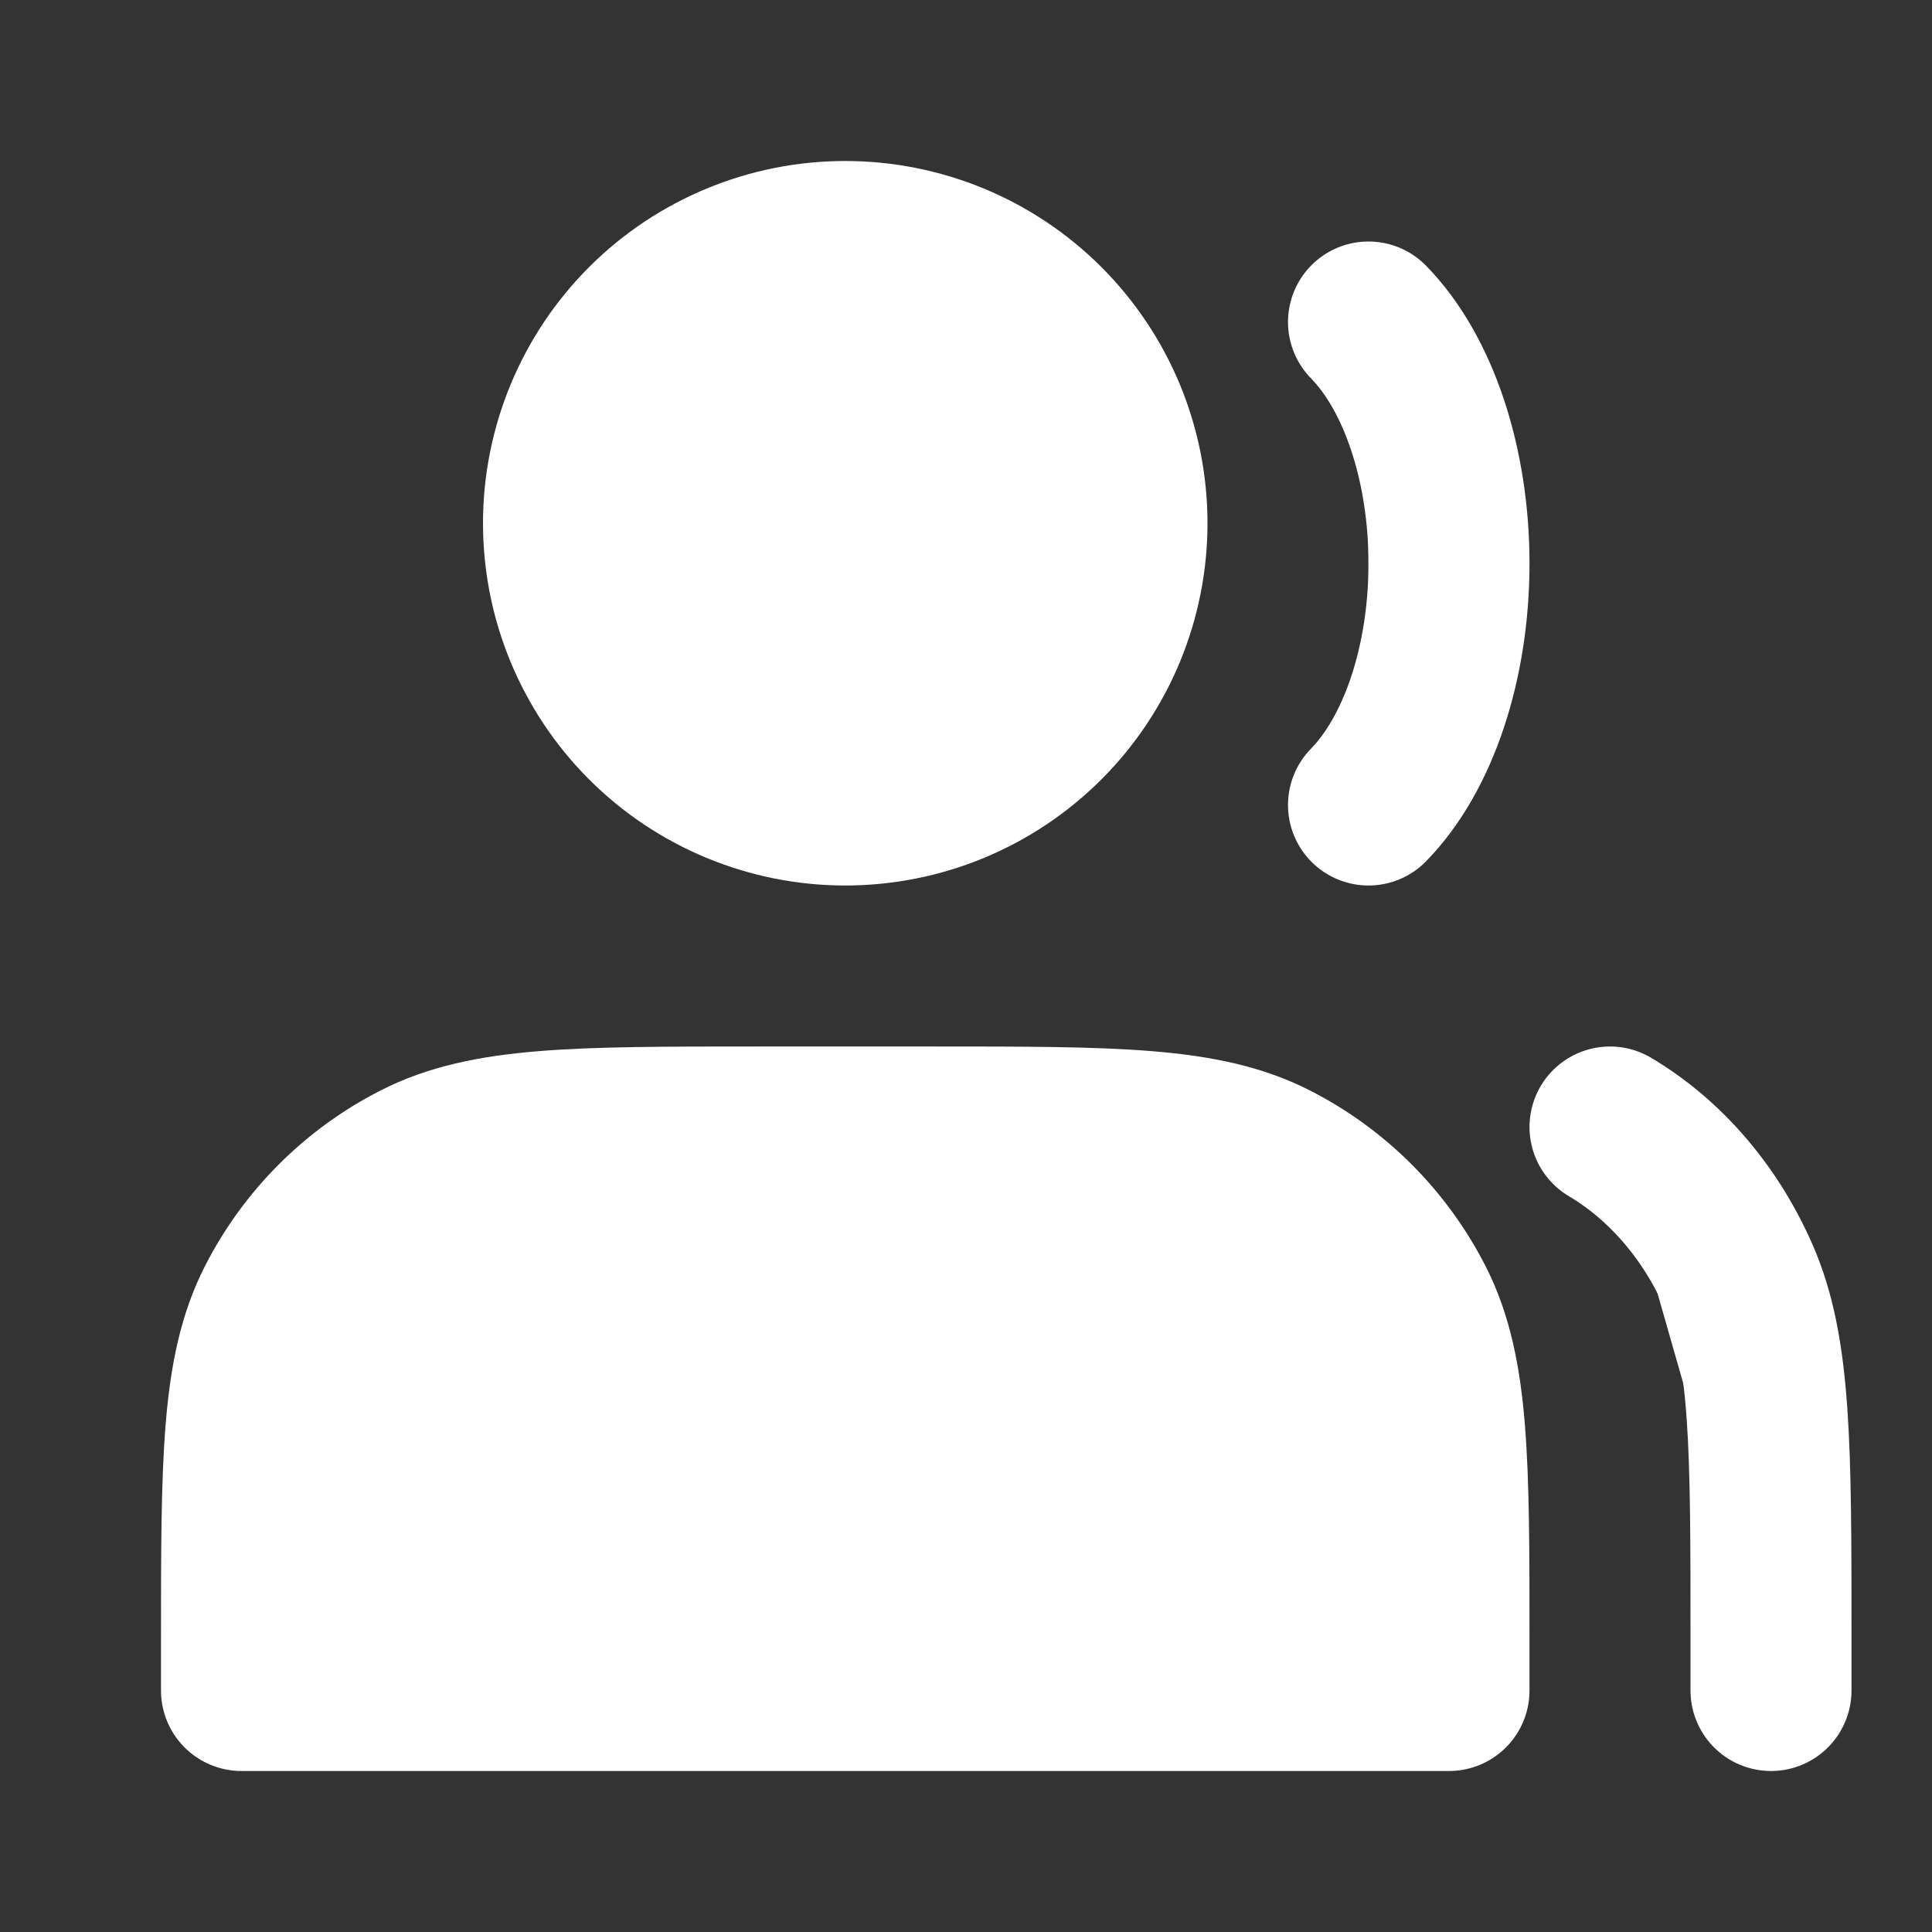 <?xml version="1.0" encoding="UTF-8"?> <svg xmlns="http://www.w3.org/2000/svg" width="24" height="24" viewBox="0 0 24 24" fill="none"><rect x="0" y="0" width="24" height="24" fill="#333333" stroke="none"/><g clip-path="url(#clip0_118_53)"><path d="M10.5 10C10.96 10 11.415 9.909 11.839 9.734C12.264 9.558 12.65 9.3 12.975 8.975C13.3 8.65 13.558 8.264 13.734 7.839C13.909 7.415 14 6.96 14 6.5C14 6.04 13.909 5.585 13.734 5.161C13.558 4.736 13.3 4.35 12.975 4.025C12.65 3.7 12.264 3.442 11.839 3.266C11.415 3.091 10.96 3 10.5 3C9.572 3 8.681 3.369 8.025 4.025C7.369 4.681 7 5.572 7 6.5C7 7.428 7.369 8.319 8.025 8.975C8.681 9.631 9.572 10 10.5 10Z" fill="white" stroke="white" stroke-width="2" stroke-linecap="round" stroke-linejoin="round"></path><path d="M17 4C17.305 4.311 17.558 4.751 17.733 5.277C17.908 5.802 18 6.396 18 7C18 7.604 17.908 8.198 17.733 8.723C17.558 9.249 17.305 9.689 17 10" fill="white"></path><path d="M17 4C17.305 4.311 17.558 4.751 17.733 5.277C17.908 5.802 18 6.396 18 7C18 7.604 17.908 8.198 17.733 8.723C17.558 9.249 17.305 9.689 17 10" stroke="white" stroke-width="2" stroke-linecap="round" stroke-linejoin="round"></path><path d="M3 20.4V21H18V20.4C18 18.16 18 17.04 17.564 16.184C17.18 15.431 16.569 14.819 15.816 14.436C14.96 14 13.84 14 11.6 14H9.4C7.16 14 6.04 14 5.184 14.436C4.431 14.819 3.819 15.431 3.436 16.184C3 17.04 3 18.16 3 20.4Z" fill="white" stroke="white" stroke-width="2" stroke-linecap="round" stroke-linejoin="round"></path><path d="M22 21V20.36C22 17.971 22 16.777 21.601 15.864C21.25 15.062 20.689 14.409 20 14" fill="white"></path><path d="M22 21V20.36C22 17.971 22 16.777 21.601 15.864C21.25 15.062 20.689 14.409 20 14" stroke="white" stroke-width="2" stroke-linecap="round" stroke-linejoin="round"></path></g><defs><clipPath id="clip0_118_53"><rect width="24" height="24" fill="white"></rect></clipPath></defs></svg> 